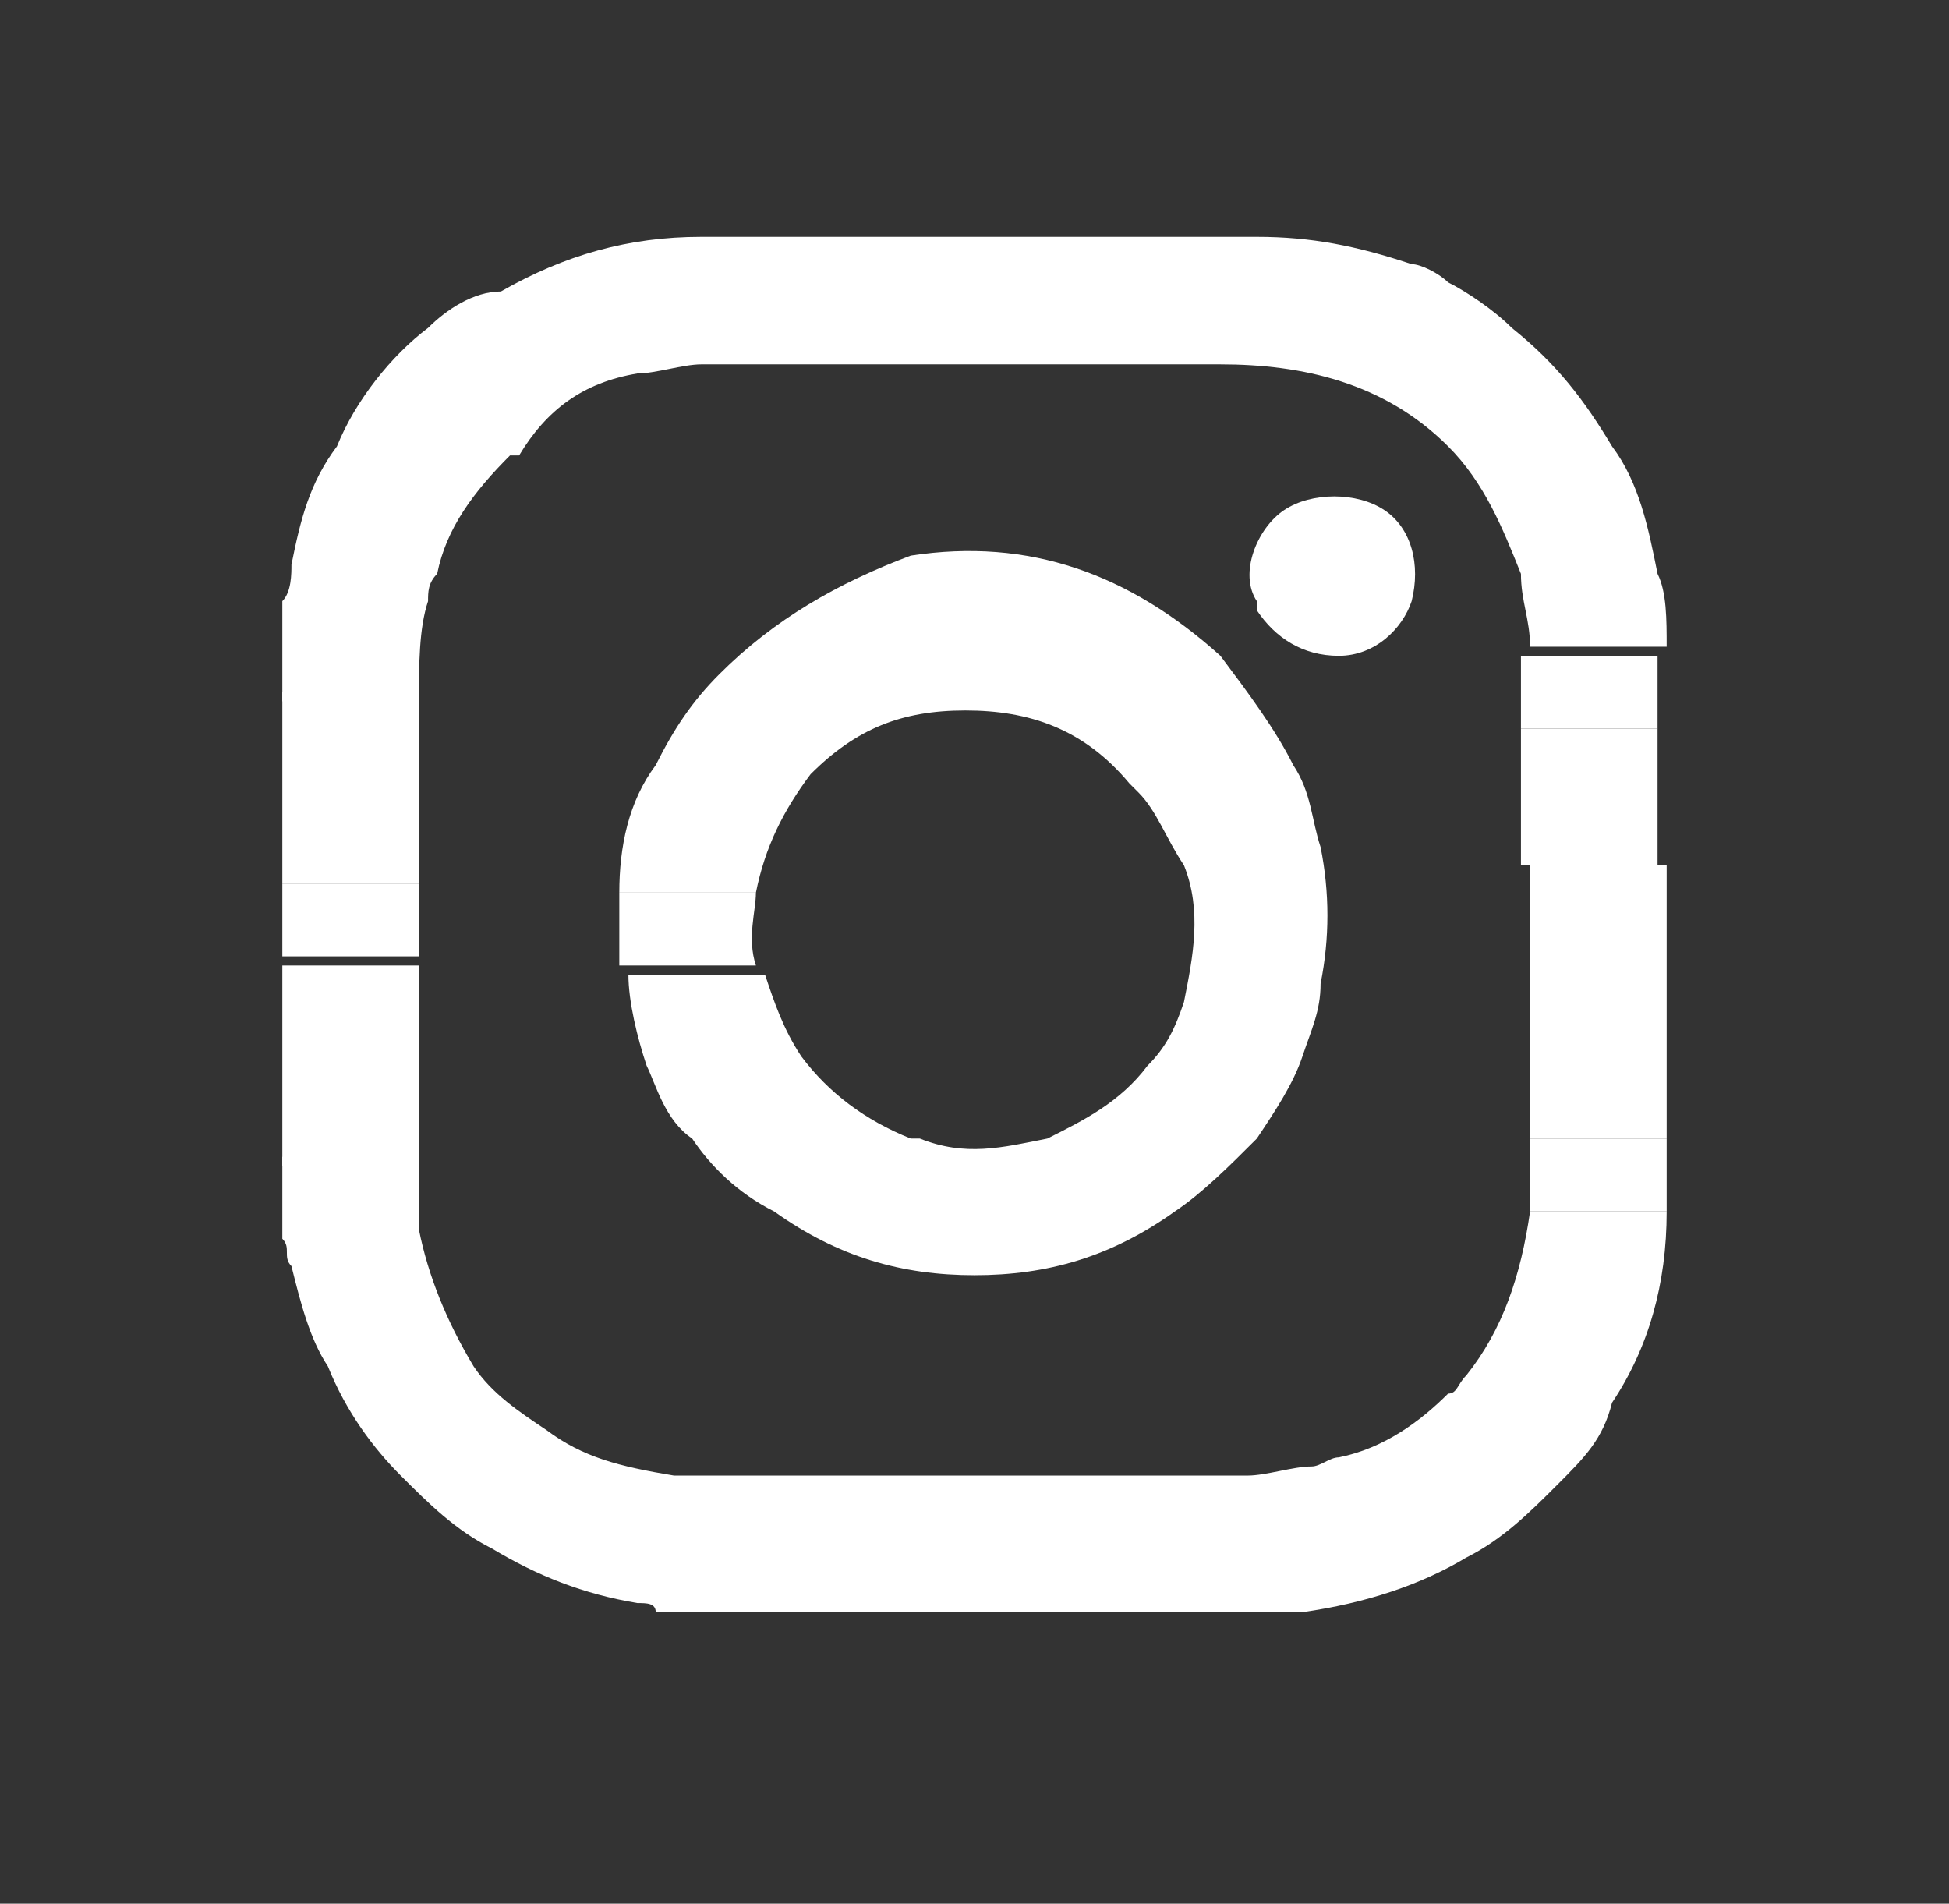 <?xml version="1.0" encoding="utf-8"?>
<!-- Generator: Adobe Illustrator 24.0.0, SVG Export Plug-In . SVG Version: 6.00 Build 0)  -->
<svg version="1.1" id="Layer_1" xmlns="http://www.w3.org/2000/svg" xmlns:xlink="http://www.w3.org/1999/xlink" x="0px" y="0px"
	 viewBox="0 0 21.4 20.9" style="enable-background:new 0 0 21.4 20.9;" xml:space="preserve">
<rect x="0" y="0" width="21.4" height="20.9" fill="#333333" stroke="none"/>
<style type="text/css">
	.st0{fill:#FFFFFF;}
</style>
<title>youtube</title>
<g>
	<g>
		<path class="st0" d="M4.7,6.6c0-0.1,0-0.2,0.1-0.3l0,0C4.9,5.8,5.2,5.4,5.6,5c0,0,0,0,0.1,0c0,0,0,0-0.1,0c0,0,0,0,0.1,0
			C6,4.5,6.4,4.2,7,4.1C7.2,4.1,7.5,4,7.7,4c1.9,0,3.8,0,5.7,0c0.9,0,1.8,0.2,2.5,0.9l0,0c0.4,0.4,0.6,0.9,0.8,1.4
			c0.2,0,0.4,0,0.5,0c-0.2,0-0.4,0-0.5,0c0,0.3,0.1,0.5,0.1,0.8c0.5,0,1,0,1.5,0c0-0.3,0-0.6-0.1-0.8c-0.1-0.5-0.2-1-0.5-1.4
			c-0.3-0.5-0.6-0.9-1.1-1.3c-0.2-0.2-0.5-0.4-0.7-0.5c-0.1-0.1-0.3-0.2-0.4-0.2c-0.6-0.2-1.1-0.3-1.7-0.3c-2,0-4.1,0-6.1,0
			c-0.8,0-1.5,0.2-2.2,0.6c-0.3,0-0.6,0.2-0.8,0.4c-0.4,0.3-0.8,0.8-1,1.3C3.4,5.3,3.3,5.7,3.2,6.2c0,0.1,0,0.3-0.1,0.4
			c0,0.4,0,0.7,0,1.1c0.5,0,1,0,1.5,0C4.6,7.3,4.6,6.9,4.7,6.6z M5.4,4.9L5.4,4.9L5.4,4.9z M4.6,6.2C4.6,6.2,4.5,6.2,4.6,6.2
			C4.5,6.2,4.6,6.2,4.6,6.2z"/>
		<path class="st0" d="M4.6,8.3L4.6,8.3c0-0.2,0-0.5,0-0.7c-0.5,0-1,0-1.5,0c0,0.2,0,0.5,0,0.7c0,0.5,0,0.9,0,1.4c0.5,0,1,0,1.5,0
			C4.6,9.3,4.6,8.8,4.6,8.3z"/>
		<path class="st0" d="M4.6,11.4L4.6,11.4c0-0.3,0-0.5,0-0.8c-0.5,0-1,0-1.5,0c0,0.3,0,0.5,0,0.8c0,0.5,0,0.9,0,1.4c0.5,0,1,0,1.5,0
			C4.6,12.3,4.6,11.8,4.6,11.4z"/>
		<path class="st0" d="M4.6,9.7c-0.5,0-1,0-1.5,0c0,0.3,0,0.5,0,0.8c0.5,0,1,0,1.5,0C4.6,10.3,4.6,10,4.6,9.7z"/>
		<path class="st0" d="M16.1,15.1c-0.1,0.1-0.1,0.2-0.2,0.2c-0.3,0.3-0.7,0.6-1.2,0.7c-0.1,0-0.2,0.1-0.3,0.1l0,0
			c-0.2,0-0.5,0.1-0.7,0.1c-2,0-4,0-5.9,0c-0.1,0-0.3,0-0.4,0c-0.6-0.1-1-0.2-1.4-0.5c-0.3-0.2-0.6-0.4-0.8-0.7H5.1h0.1
			c-0.3-0.5-0.5-1-0.6-1.5c-0.1,0-0.3,0-0.4,0c0.1,0,0.3,0,0.4,0c0-0.3,0-0.5,0-0.8c-0.5,0-1,0-1.5,0c0,0.3,0,0.5,0,0.8v0.1
			c0.1,0.1,0,0.2,0.1,0.3c0.1,0.4,0.2,0.8,0.4,1.1c0.1,0,0.2,0,0.2,0c-0.1,0-0.2,0-0.2,0c0.2,0.5,0.5,0.9,0.8,1.2s0.6,0.6,1,0.8
			c0.5,0.3,1,0.5,1.6,0.6c0.1,0,0.2,0,0.2,0.1c2.3,0,4.7,0,7,0c0,0,0,0,0.1,0c0.7-0.1,1.3-0.3,1.8-0.6l0,0c0.4-0.2,0.7-0.5,1-0.8
			l0,0c0.3-0.3,0.5-0.5,0.6-0.9c0.4-0.6,0.6-1.3,0.6-2.1c-0.5,0-1,0-1.5,0C16.7,14,16.5,14.6,16.1,15.1z M4.1,13.5
			c-0.1,0-0.1,0-0.2,0C4,13.6,4.1,13.6,4.1,13.5z M16.9,16.2H17C17,16.2,17,16.2,16.9,16.2z M17,16.2L17,16.2L17,16.2z"/>
		<path class="st0" d="M16.7,8c0,0.5,0,1,0,1.5c0.5,0,1,0,1.5,0c0-0.5,0-1,0-1.5C17.8,8,17.3,8,16.7,8z"/>
		<path class="st0" d="M18.3,12.5c-0.5,0-1,0-1.5,0c0,0.3,0,0.6,0,0.8c0.5,0,1,0,1.5,0C18.3,13.1,18.3,12.8,18.3,12.5z"/>
		<path class="st0" d="M16.7,8c0.5,0,1,0,1.5,0c0-0.3,0-0.5,0-0.8c-0.5,0-1,0-1.5,0C16.7,7.4,16.7,7.7,16.7,8z"/>
		<path class="st0" d="M18.3,11c0-0.5,0-1,0-1.5c-0.5,0-1,0-1.5,0c0,0.5,0,1,0,1.5l0,0c0,0.3,0,0.5,0,0.8l0,0c0,0.2,0,0.5,0,0.7
			c0.5,0,1,0,1.5,0c0-0.2,0-0.5,0-0.7C18.3,11.5,18.3,11.2,18.3,11z"/>
		<path class="st0" d="M7.6,12.5c0.2,0.3,0.5,0.6,0.9,0.8c0.7,0.5,1.4,0.7,2.2,0.7s1.5-0.2,2.2-0.7c0.3-0.2,0.6-0.5,0.9-0.8
			c0.2-0.3,0.4-0.6,0.5-0.9c0.1-0.3,0.2-0.5,0.2-0.8c0.1-0.5,0.1-1,0-1.5c-0.1-0.3-0.1-0.6-0.3-0.9C14,8,13.7,7.6,13.4,7.2
			c-1-0.9-2.1-1.3-3.4-1.1C9.2,6.4,8.5,6.8,7.9,7.4C7.6,7.7,7.4,8,7.2,8.4C6.9,8.8,6.8,9.3,6.8,9.8c0.5,0,1,0,1.5,0
			c0.1-0.5,0.3-0.9,0.6-1.3l0,0l0,0c0.5-0.5,1-0.7,1.7-0.7s1.3,0.2,1.8,0.8l0.1,0.1l0,0c0.2,0.2,0.3,0.5,0.5,0.8
			c0.2,0.5,0.1,1,0,1.5c-0.1,0.3-0.2,0.5-0.4,0.7c0.1,0,0.1,0,0.2,0c-0.1,0-0.1,0-0.2,0c-0.3,0.4-0.7,0.6-1.1,0.8
			c-0.5,0.1-0.9,0.2-1.4,0H10c-0.5-0.2-0.9-0.5-1.2-0.9l0,0c-0.2-0.3-0.3-0.6-0.4-0.9c-0.5,0-1,0-1.5,0c0,0.3,0.1,0.7,0.2,1
			C7.2,11.9,7.3,12.3,7.6,12.5z M8.8,8.4C8.9,8.4,8.9,8.4,8.8,8.4C8.9,8.4,8.9,8.4,8.8,8.4z M12.5,8.5C12.5,8.5,12.6,8.5,12.5,8.5
			C12.6,8.5,12.5,8.5,12.5,8.5z"/>
		<path class="st0" d="M6.8,9.8c0,0.3,0,0.6,0,0.8c0.5,0,1,0,1.5,0c-0.1-0.3,0-0.6,0-0.8C7.8,9.8,7.3,9.8,6.8,9.8z"/>
		<path class="st0" d="M14.7,7.2c0.4,0,0.7-0.3,0.8-0.6c0.1-0.4,0-0.8-0.3-1s-0.8-0.2-1.1,0s-0.5,0.7-0.3,1c0,0.1,0,0.1,0,0.1
			C14,7,14.3,7.2,14.7,7.2z"/>
	</g>
</g>
</svg>
